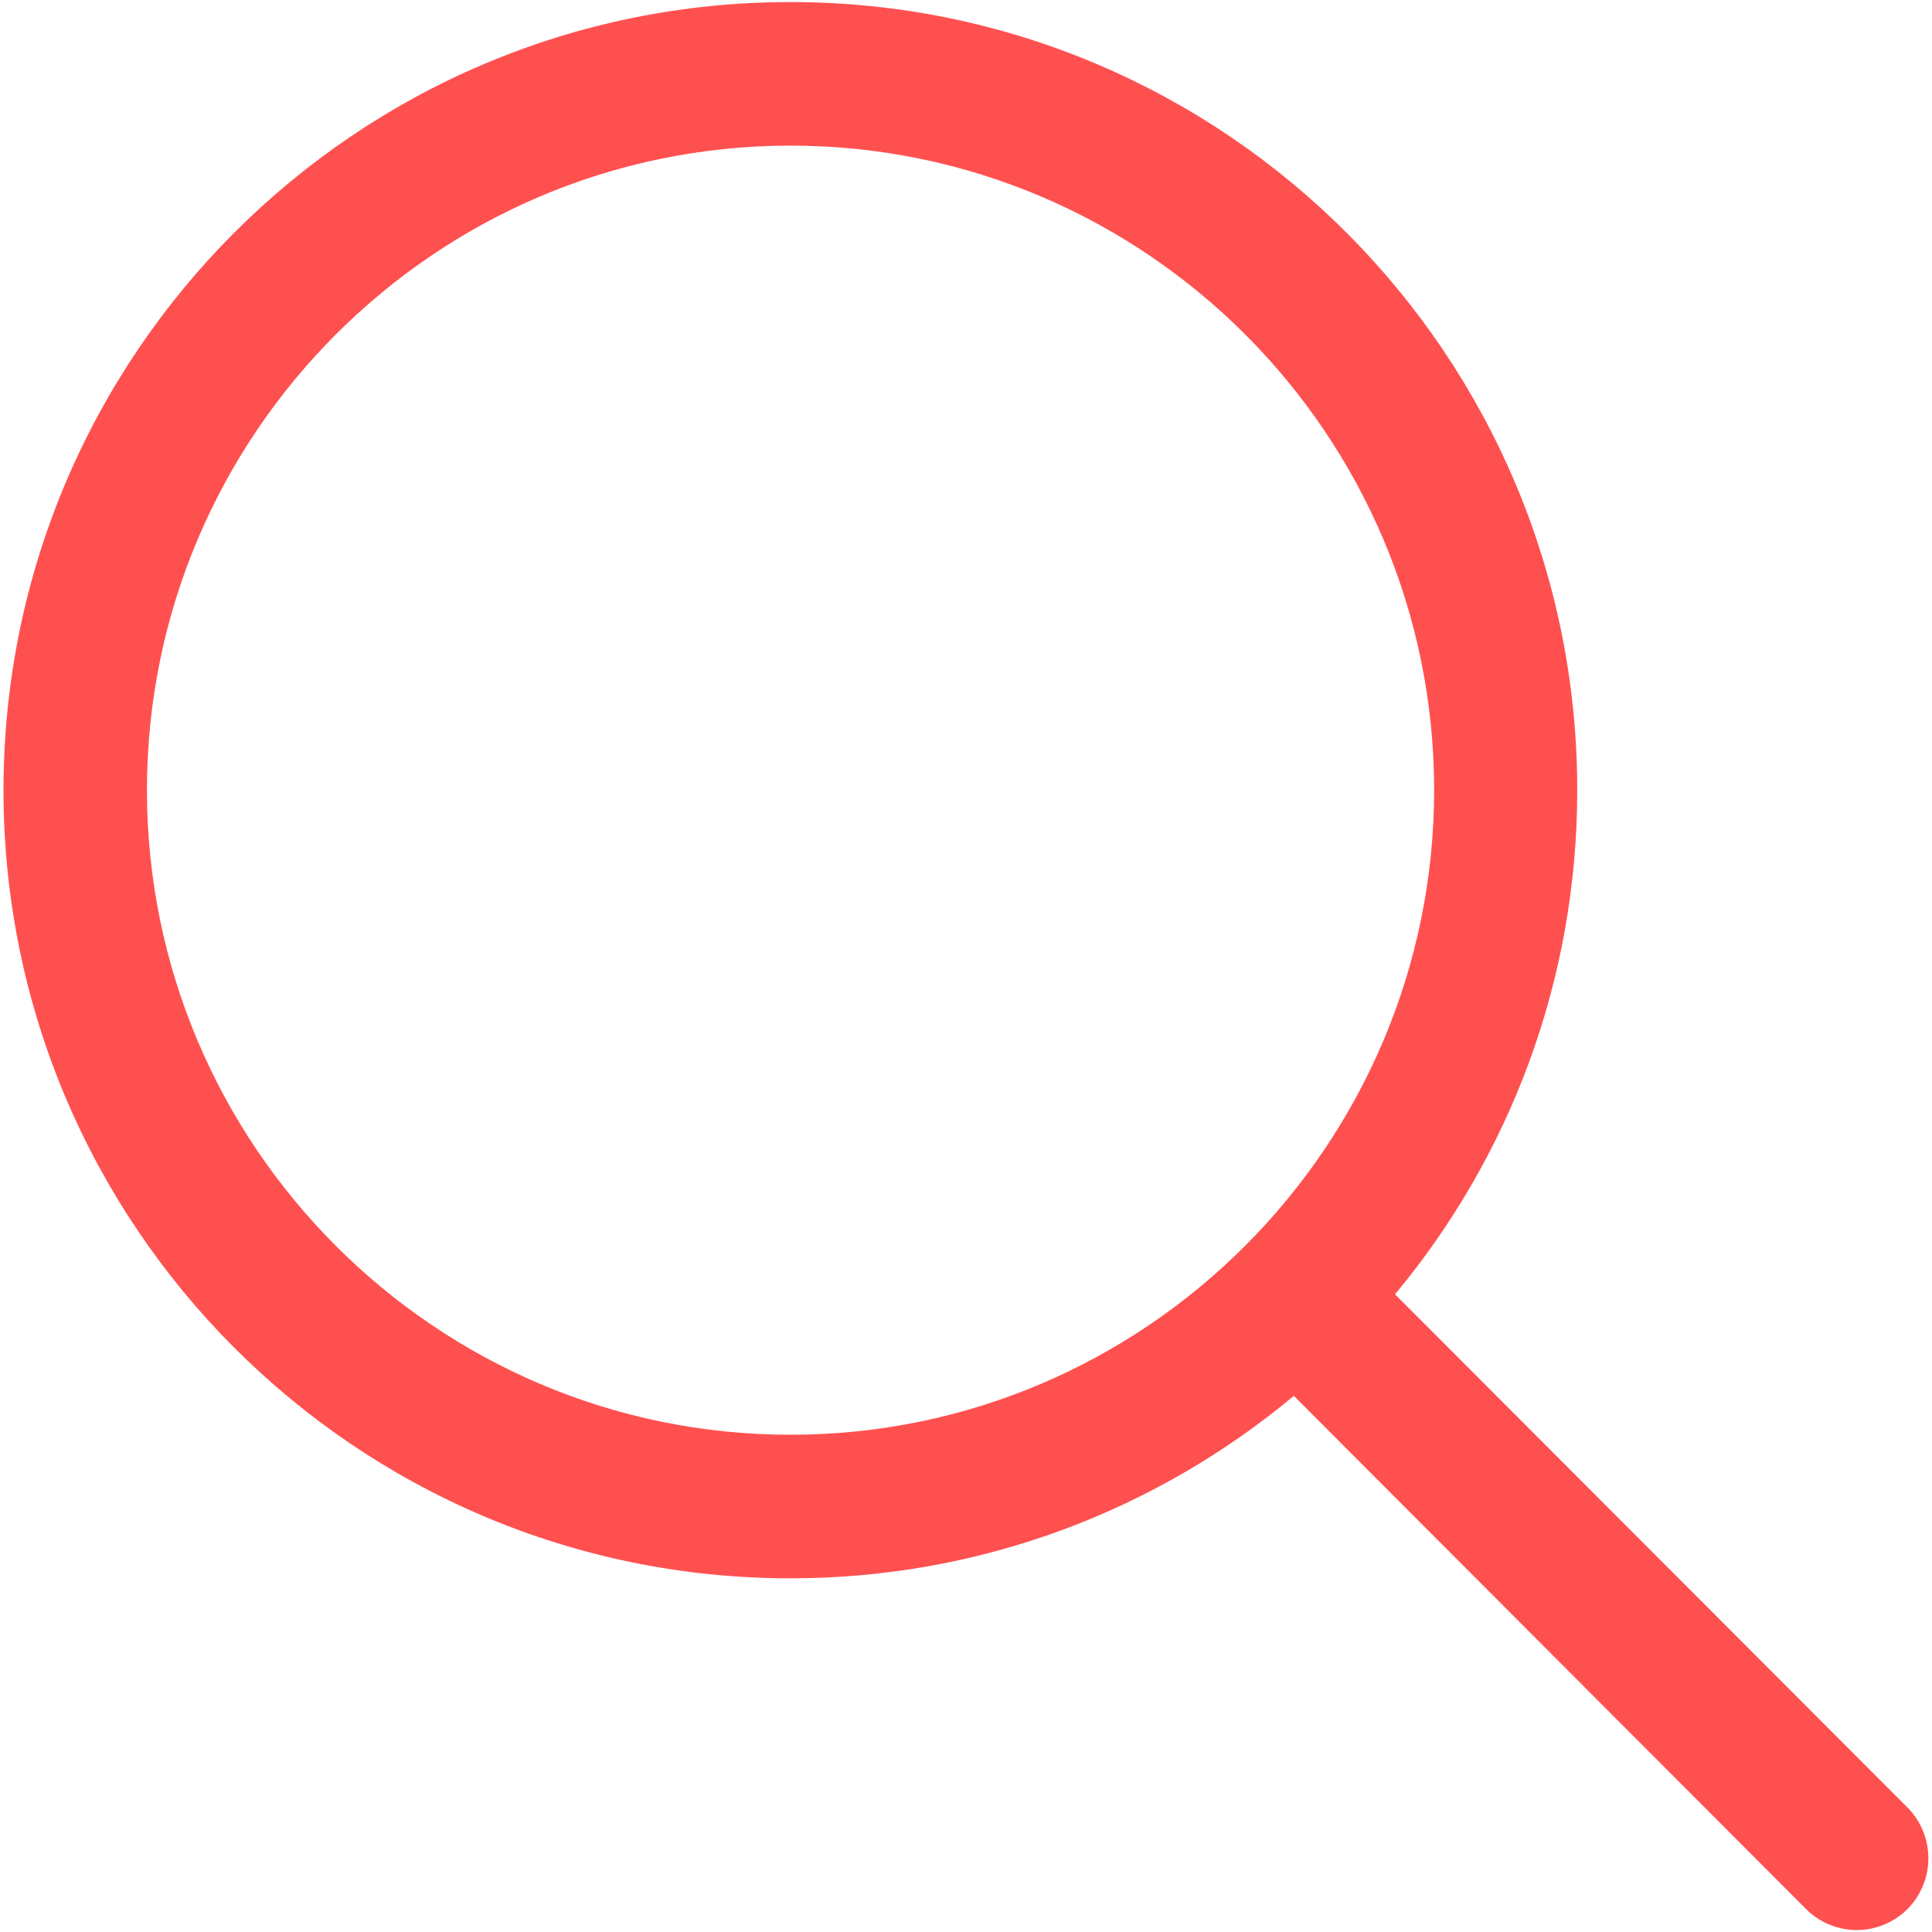 <svg xmlns="http://www.w3.org/2000/svg" width="16" height="16" viewBox="0 0 16 16" fill="#ff5050"><path d="m15.795,14.967l-4.242,-4.248c0.942,-1.132 1.509,-2.586 1.509,-4.175c0,-3.604 -2.918,-6.527 -6.516,-6.527c-3.599,0 -6.517,2.923 -6.517,6.527c0,3.604 2.918,6.527 6.517,6.527c1.586,0 3.038,-0.568 4.169,-1.511l4.242,4.25c0.115,0.115 0.268,0.174 0.42,0.174c0.151,0 0.304,-0.059 0.42,-0.174c0.231,-0.234 0.231,-0.61 -0.002,-0.843zm-9.248,-3.085c-2.939,0 -5.33,-2.396 -5.33,-5.338c0,-2.944 2.391,-5.338 5.33,-5.338c2.937,0 5.33,2.394 5.33,5.338c-0.002,2.942 -2.393,5.338 -5.33,5.338z"/></svg>